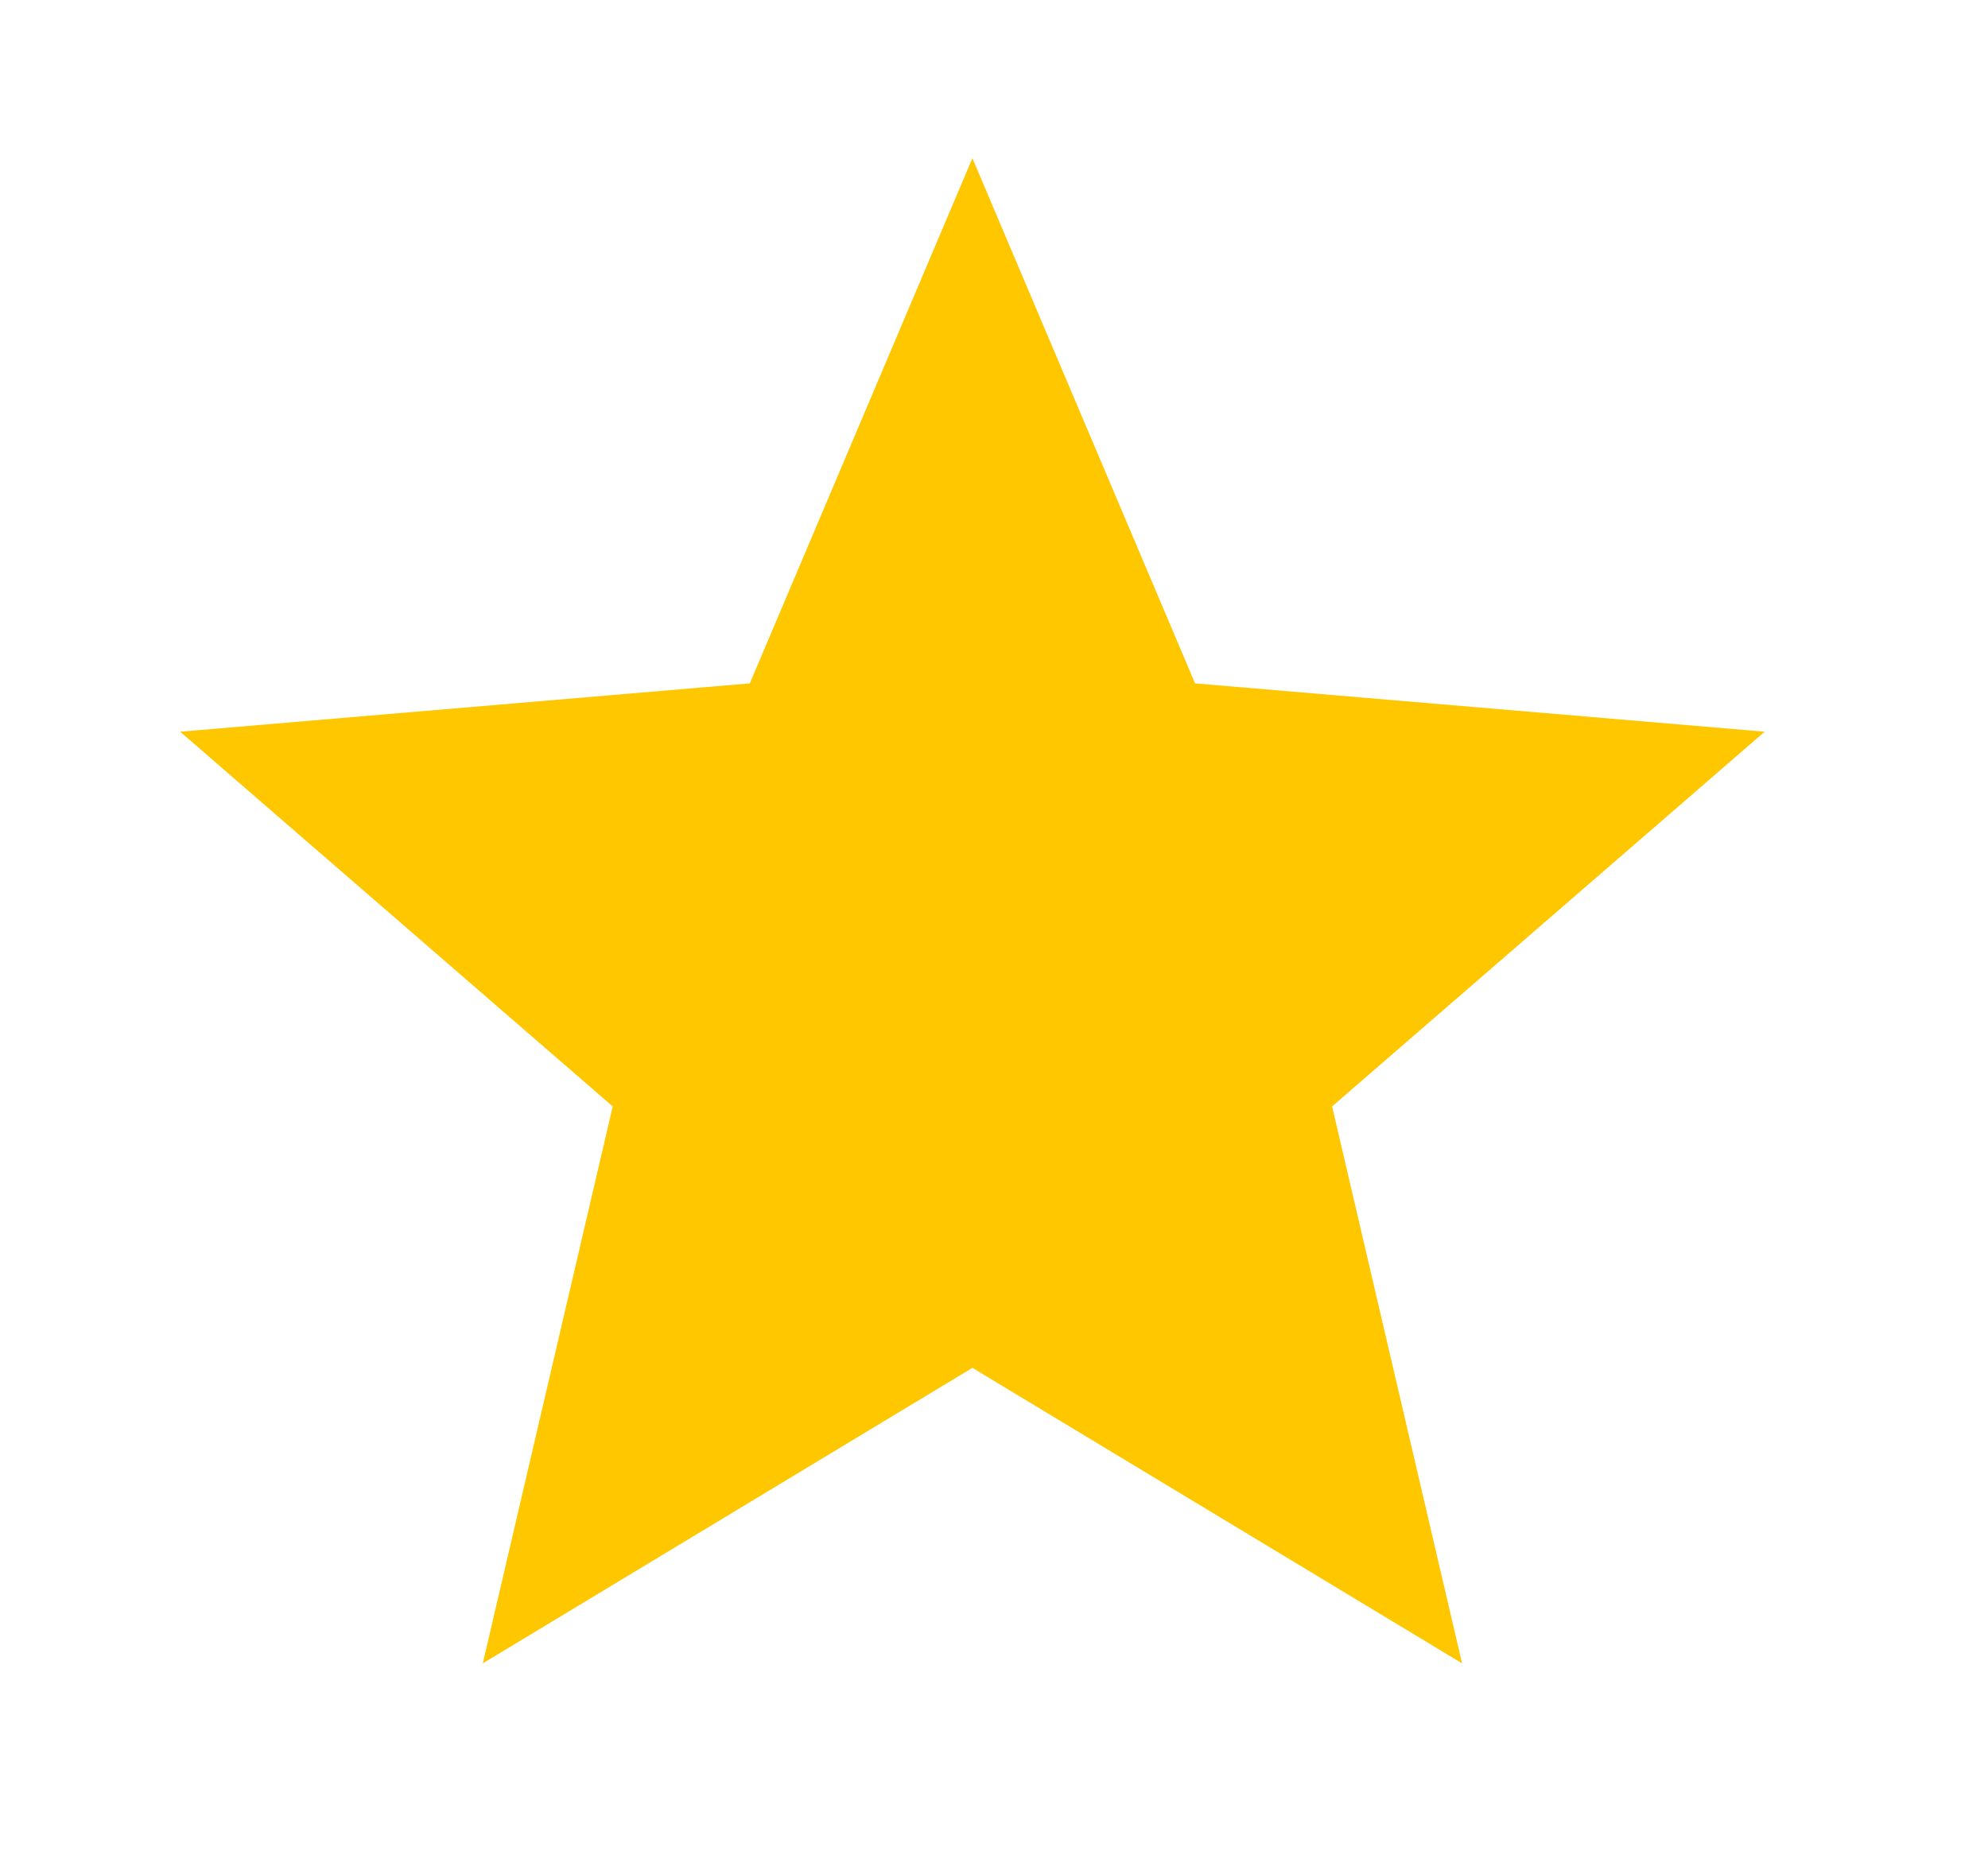 <svg width="29" height="27" viewBox="0 0 29 27" fill="none" xmlns="http://www.w3.org/2000/svg">
<path d="M14.185 19.956L21.328 24.267L19.432 16.142L25.742 10.675L17.433 9.97L14.185 2.308L10.938 9.97L2.628 10.675L8.938 16.142L7.043 24.267L14.185 19.956Z" fill="#FFC700"/>
</svg>
